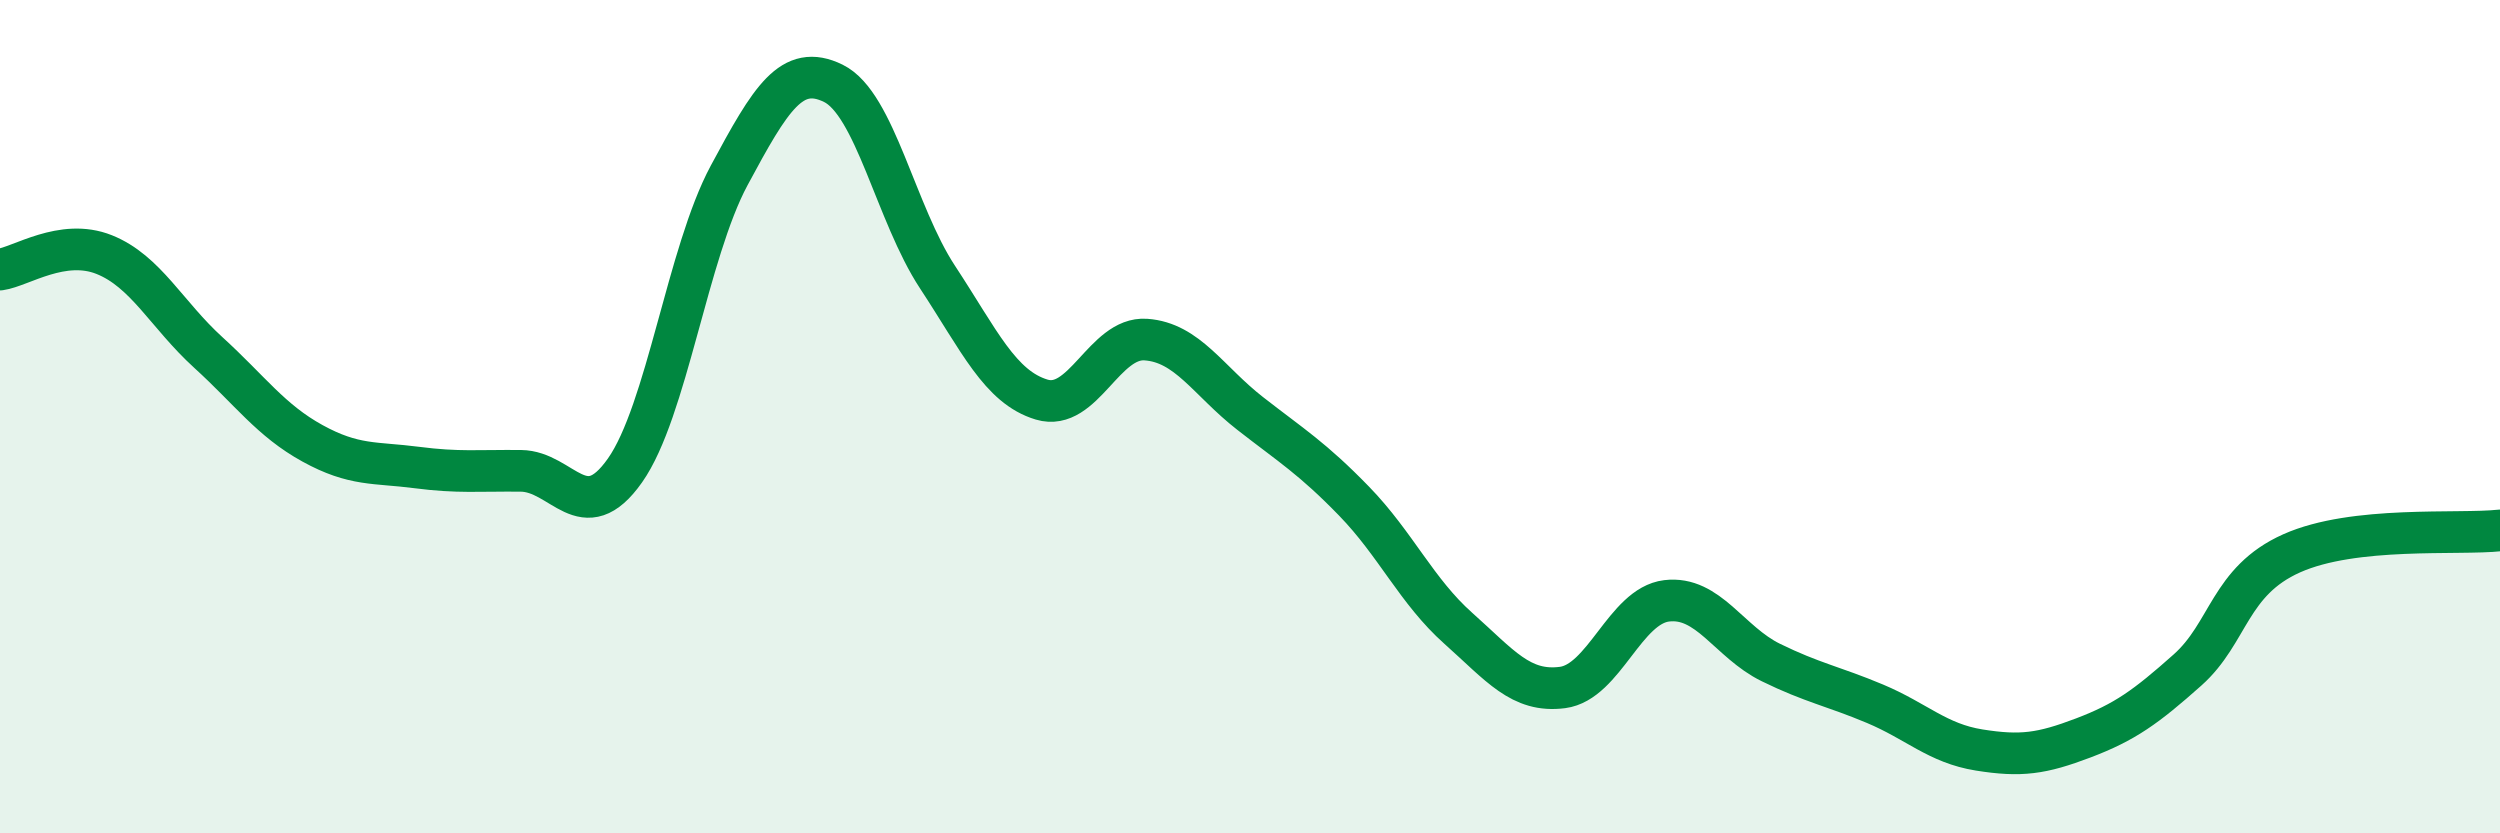 
    <svg width="60" height="20" viewBox="0 0 60 20" xmlns="http://www.w3.org/2000/svg">
      <path
        d="M 0,6.47 C 0.5,6.4 1.5,5.71 2.5,6.11 C 3.5,6.51 4,7.55 5,8.46 C 6,9.37 6.5,10.09 7.5,10.64 C 8.5,11.19 9,11.09 10,11.22 C 11,11.35 11.5,11.29 12.5,11.3 C 13.5,11.31 14,12.71 15,11.29 C 16,9.87 16.5,6.07 17.5,4.21 C 18.5,2.35 19,1.51 20,2 C 21,2.49 21.5,5.13 22.5,6.65 C 23.5,8.17 24,9.29 25,9.59 C 26,9.89 26.5,8.08 27.5,8.15 C 28.5,8.22 29,9.14 30,9.92 C 31,10.7 31.5,11 32.5,12.03 C 33.5,13.06 34,14.19 35,15.08 C 36,15.97 36.5,16.63 37.5,16.5 C 38.5,16.37 39,14.54 40,14.42 C 41,14.3 41.5,15.41 42.5,15.9 C 43.5,16.39 44,16.47 45,16.89 C 46,17.31 46.5,17.84 47.5,18 C 48.5,18.16 49,18.09 50,17.71 C 51,17.33 51.5,16.97 52.5,16.08 C 53.5,15.19 53.5,13.95 55,13.28 C 56.5,12.61 59,12.84 60,12.73L60 20L0 20Z"
        fill="#008740"
        opacity="0.1"
        stroke-linecap="round"
        stroke-linejoin="round"
      />
      <path
        d="M 0,6.47 C 0.5,6.4 1.5,5.71 2.5,6.11 C 3.5,6.51 4,7.55 5,8.46 C 6,9.37 6.5,10.09 7.5,10.64 C 8.5,11.19 9,11.09 10,11.22 C 11,11.35 11.5,11.29 12.5,11.3 C 13.5,11.31 14,12.71 15,11.29 C 16,9.87 16.5,6.07 17.5,4.21 C 18.5,2.35 19,1.51 20,2 C 21,2.49 21.5,5.13 22.5,6.65 C 23.5,8.17 24,9.29 25,9.59 C 26,9.89 26.5,8.08 27.5,8.15 C 28.5,8.22 29,9.14 30,9.92 C 31,10.7 31.5,11 32.5,12.03 C 33.5,13.06 34,14.19 35,15.08 C 36,15.97 36.5,16.63 37.5,16.5 C 38.5,16.37 39,14.54 40,14.42 C 41,14.3 41.5,15.41 42.5,15.9 C 43.5,16.39 44,16.47 45,16.89 C 46,17.31 46.5,17.84 47.5,18 C 48.5,18.16 49,18.09 50,17.71 C 51,17.33 51.5,16.97 52.5,16.08 C 53.5,15.19 53.5,13.95 55,13.28 C 56.5,12.61 59,12.84 60,12.73"
        stroke="#008740"
        stroke-width="1"
        fill="none"
        stroke-linecap="round"
        stroke-linejoin="round"
      />
    </svg>
  